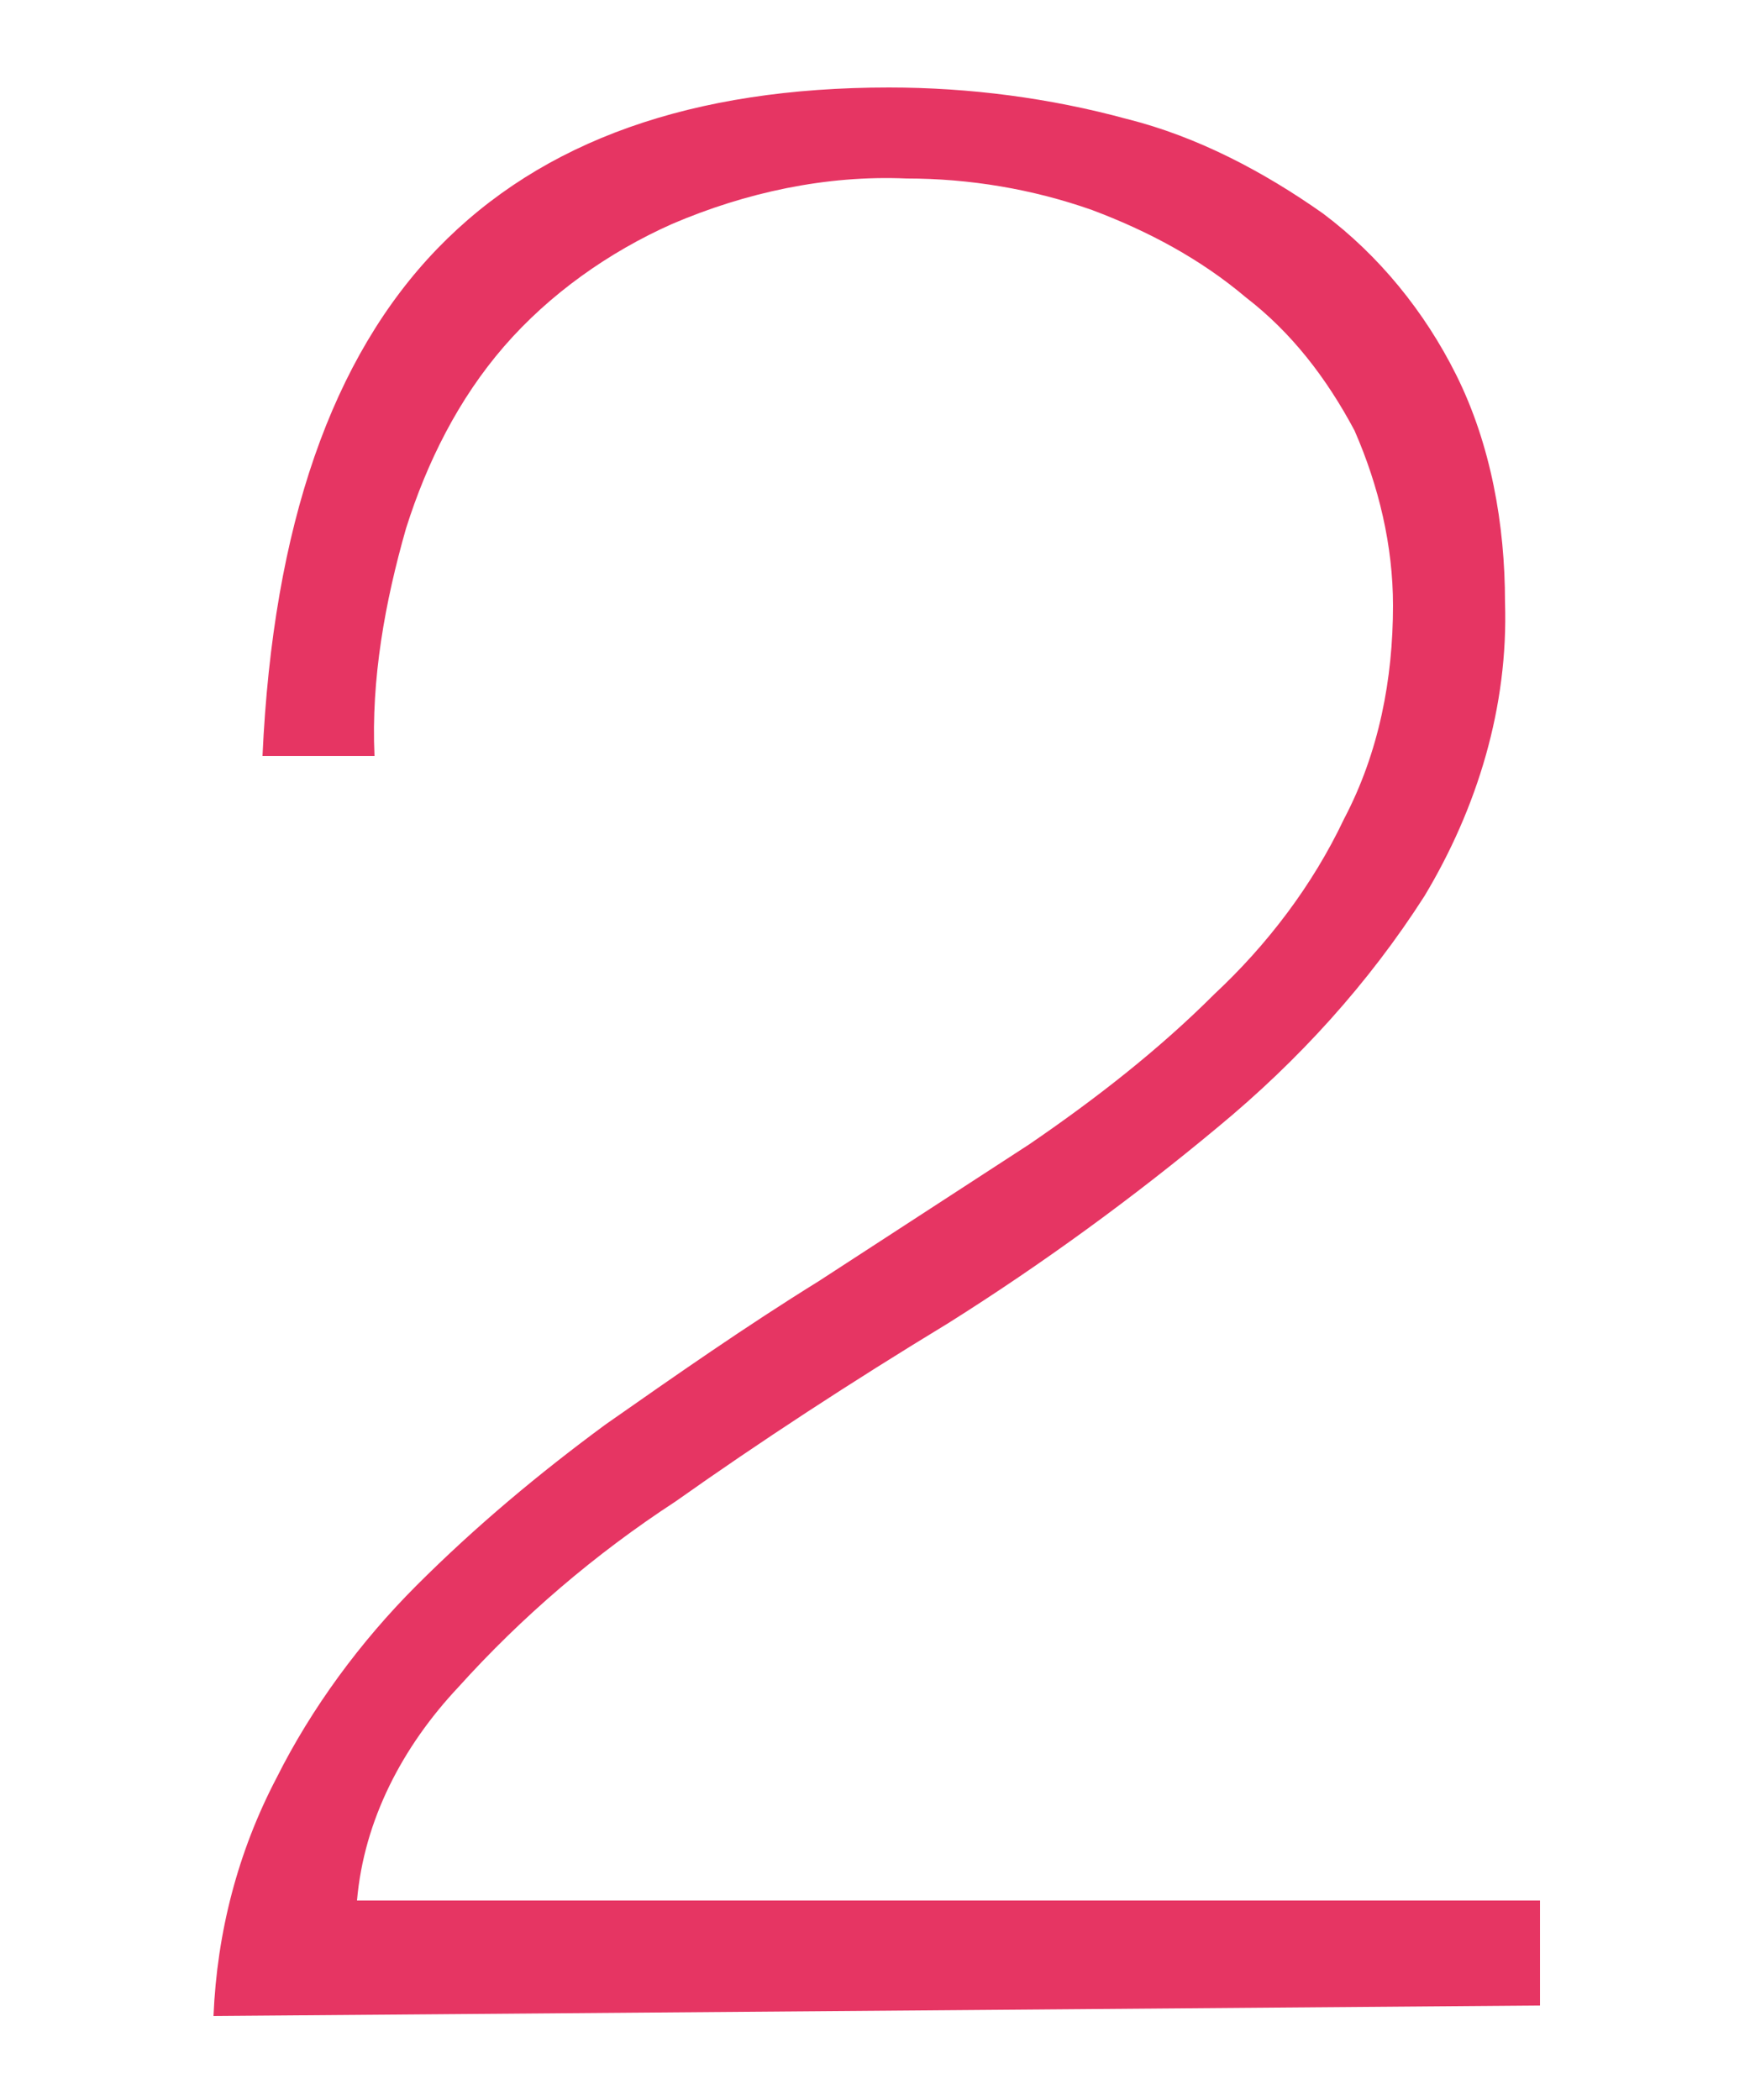 <?xml version="1.0" encoding="utf-8"?>
<!-- Generator: Adobe Illustrator 27.6.1, SVG Export Plug-In . SVG Version: 6.00 Build 0)  -->
<svg version="1.1" id="_レイヤー_2" xmlns="http://www.w3.org/2000/svg" xmlns:xlink="http://www.w3.org/1999/xlink" x="0px"
	 y="0px" viewBox="0 0 50 60" style="enable-background:new 0 0 50 60;" xml:space="preserve">
<style type="text/css">
	.st0{fill:#E63563;}
	.st1{fill:none;}
</style>
<g id="num2">
	<path id="num2-2" class="st0" d="M6.1,57.6c0.1-2.4,0.7-4.7,1.8-6.8c1-2,2.4-3.9,4-5.5c1.7-1.7,3.5-3.2,5.4-4.6
		c2-1.4,4-2.8,6.1-4.1c2-1.3,4-2.6,6-3.9c1.9-1.3,3.7-2.7,5.3-4.3c1.5-1.4,2.8-3.1,3.7-5c1-1.9,1.4-4,1.4-6.1c0-1.7-0.4-3.4-1.1-5
		c-0.8-1.5-1.8-2.8-3.1-3.8c-1.3-1.1-2.8-1.9-4.4-2.5c-1.7-0.6-3.5-0.9-5.3-0.9c-2.3-0.1-4.6,0.4-6.7,1.3c-1.8,0.8-3.5,2-4.8,3.5
		s-2.2,3.3-2.8,5.2c-0.6,2.1-1,4.3-0.9,6.5H7.5c0.3-6.6,2-11.4,5-14.5s7.3-4.6,12.9-4.6c2.3,0,4.6,0.3,6.8,0.9
		c2,0.5,3.9,1.5,5.6,2.7c1.6,1.2,2.9,2.8,3.8,4.6c1,2,1.4,4.3,1.4,6.5c0.1,3-0.8,5.9-2.3,8.4c-1.6,2.5-3.6,4.7-5.9,6.6
		c-2.4,2-5,3.9-7.7,5.6c-2.8,1.7-5.4,3.4-7.8,5.1c-2.3,1.5-4.4,3.3-6.2,5.3c-1.6,1.7-2.7,3.8-2.9,6.1H44v3
		C44,57.3,6.1,57.6,6.1,57.6z"/>
	<rect id="_長方形_388" class="st1" width="50" height="60"/>
</g>
</svg>
